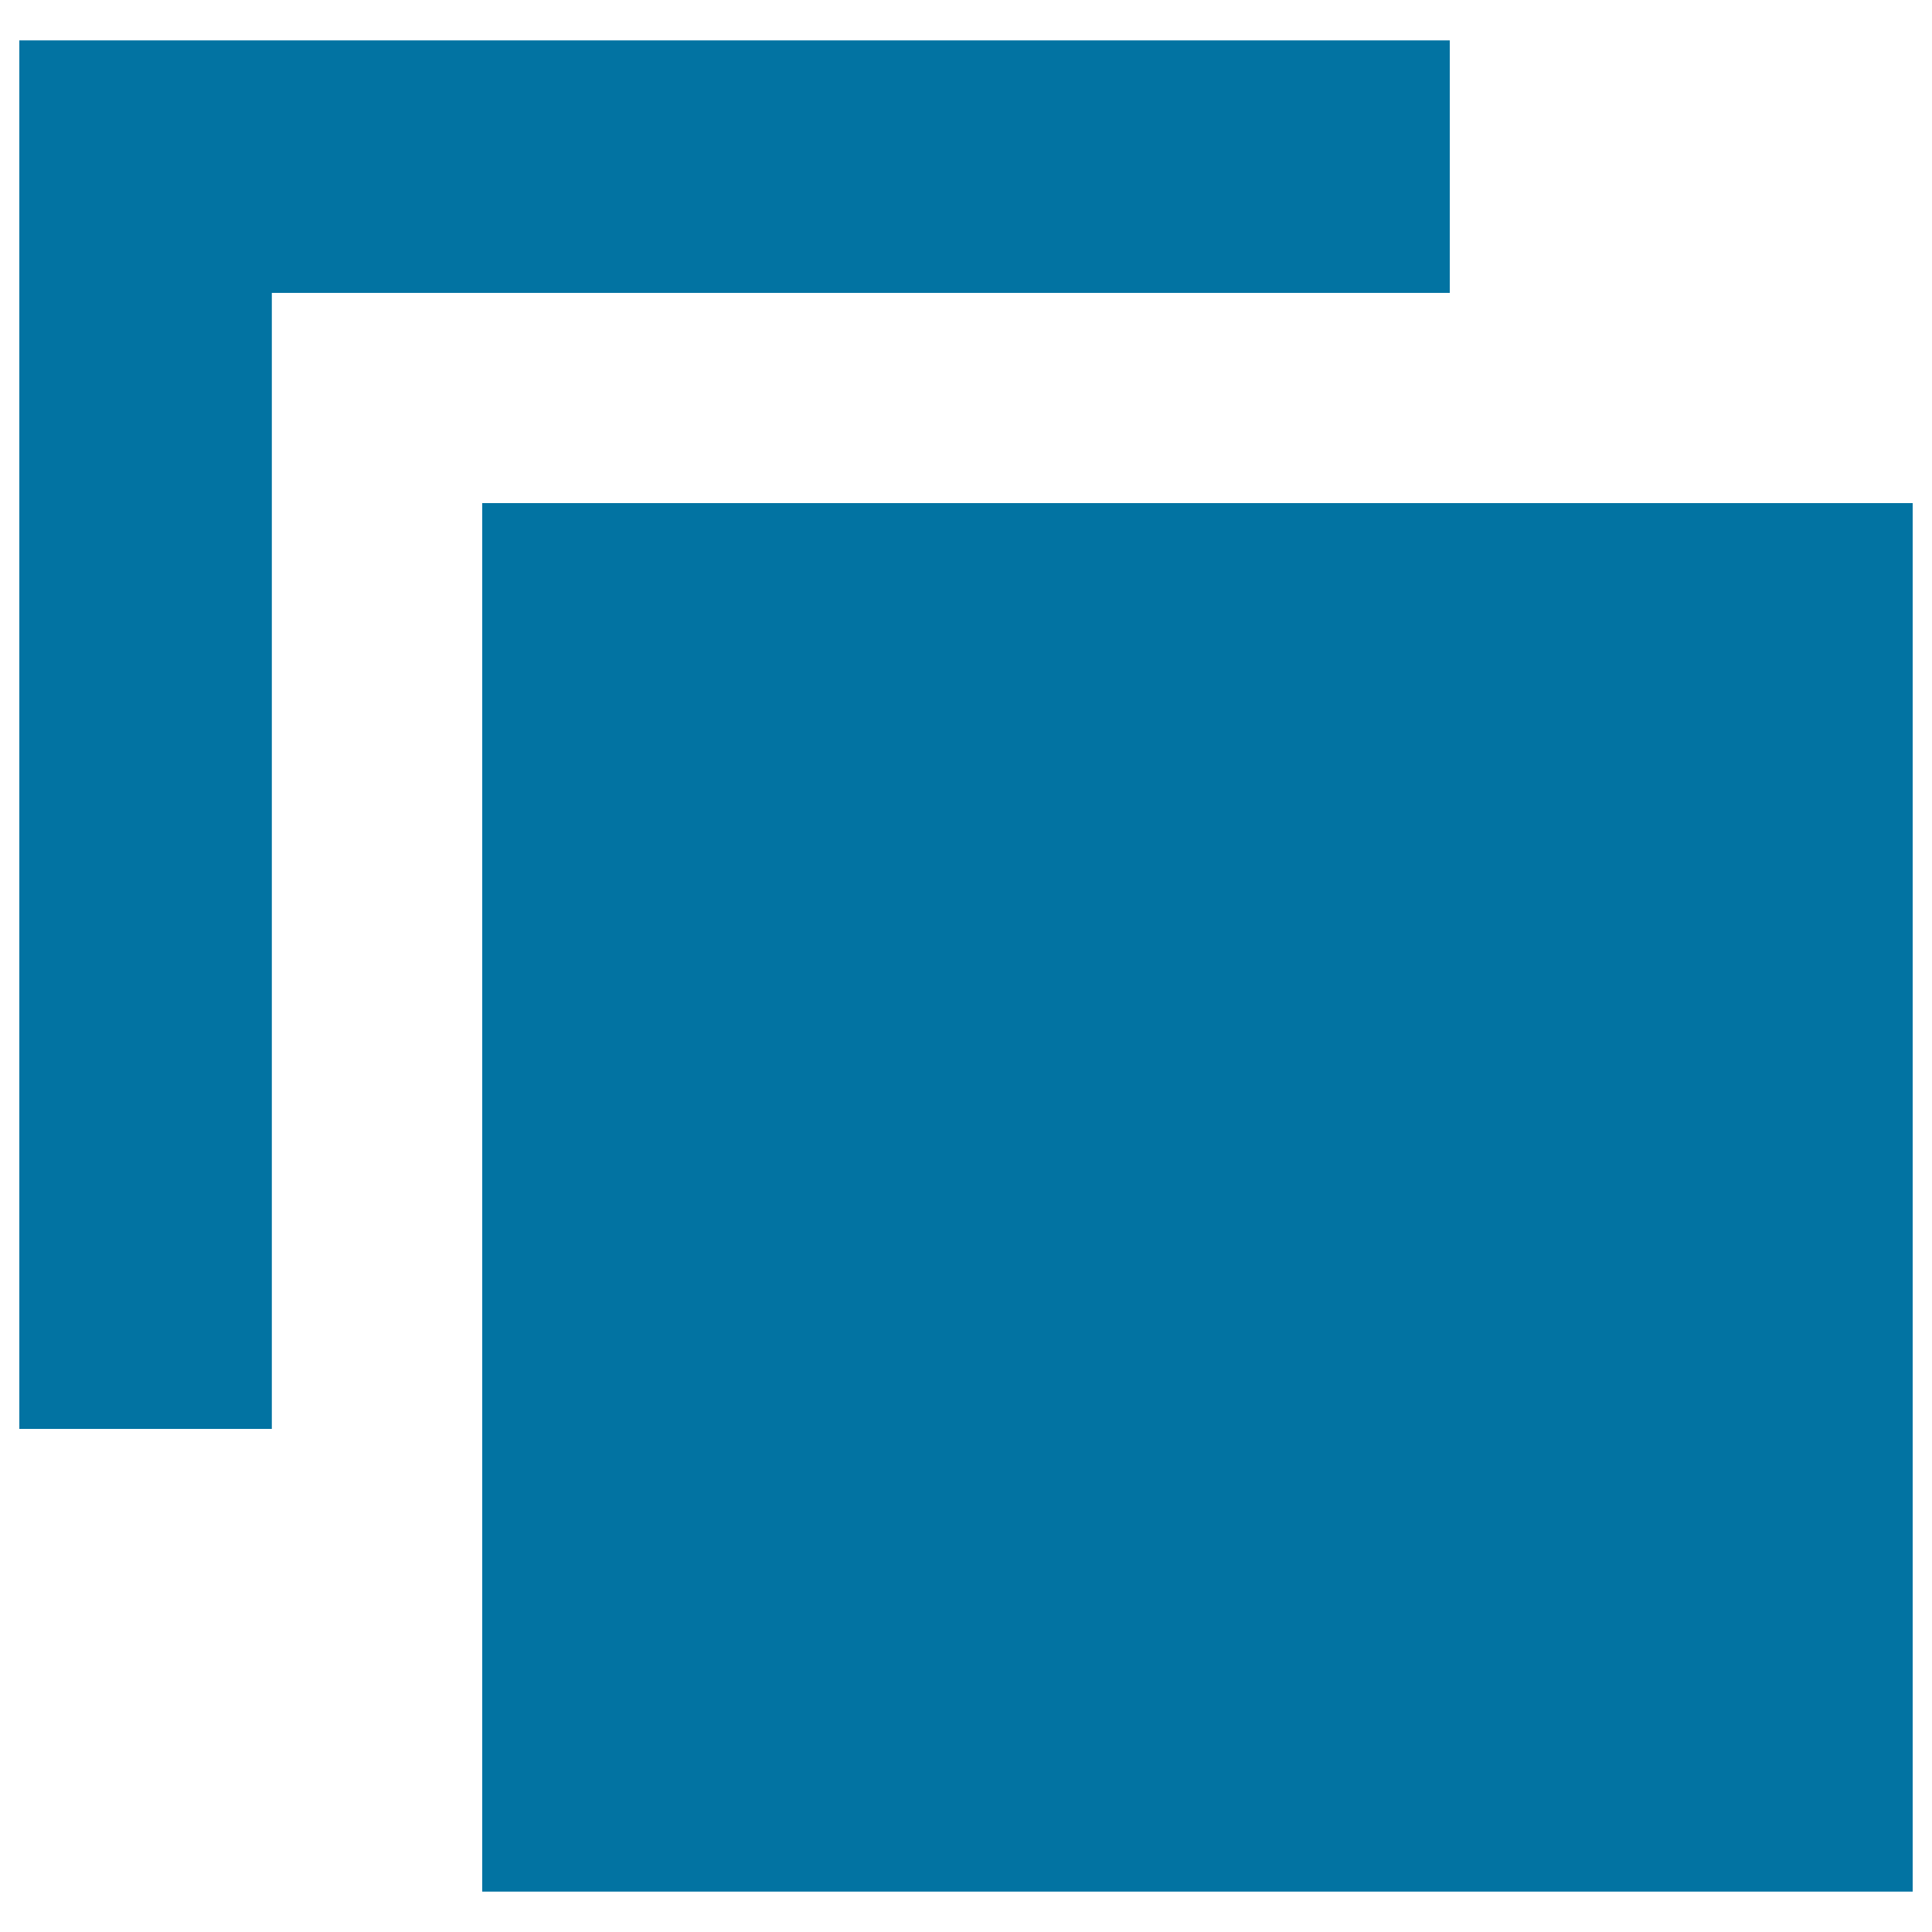 <svg xmlns="http://www.w3.org/2000/svg" viewBox="0 0 1000 1000" style="fill:#0273a2">
<title>Imagery Windows SVG icon</title>
<g><path d="M249.6,151.6H140.7v108.9v479.1H10V20.9h740.4v130.7H249.6z M750.4,260.4H249.6v479.1v239.6H990V260.4H750.4z"/></g>
</svg>